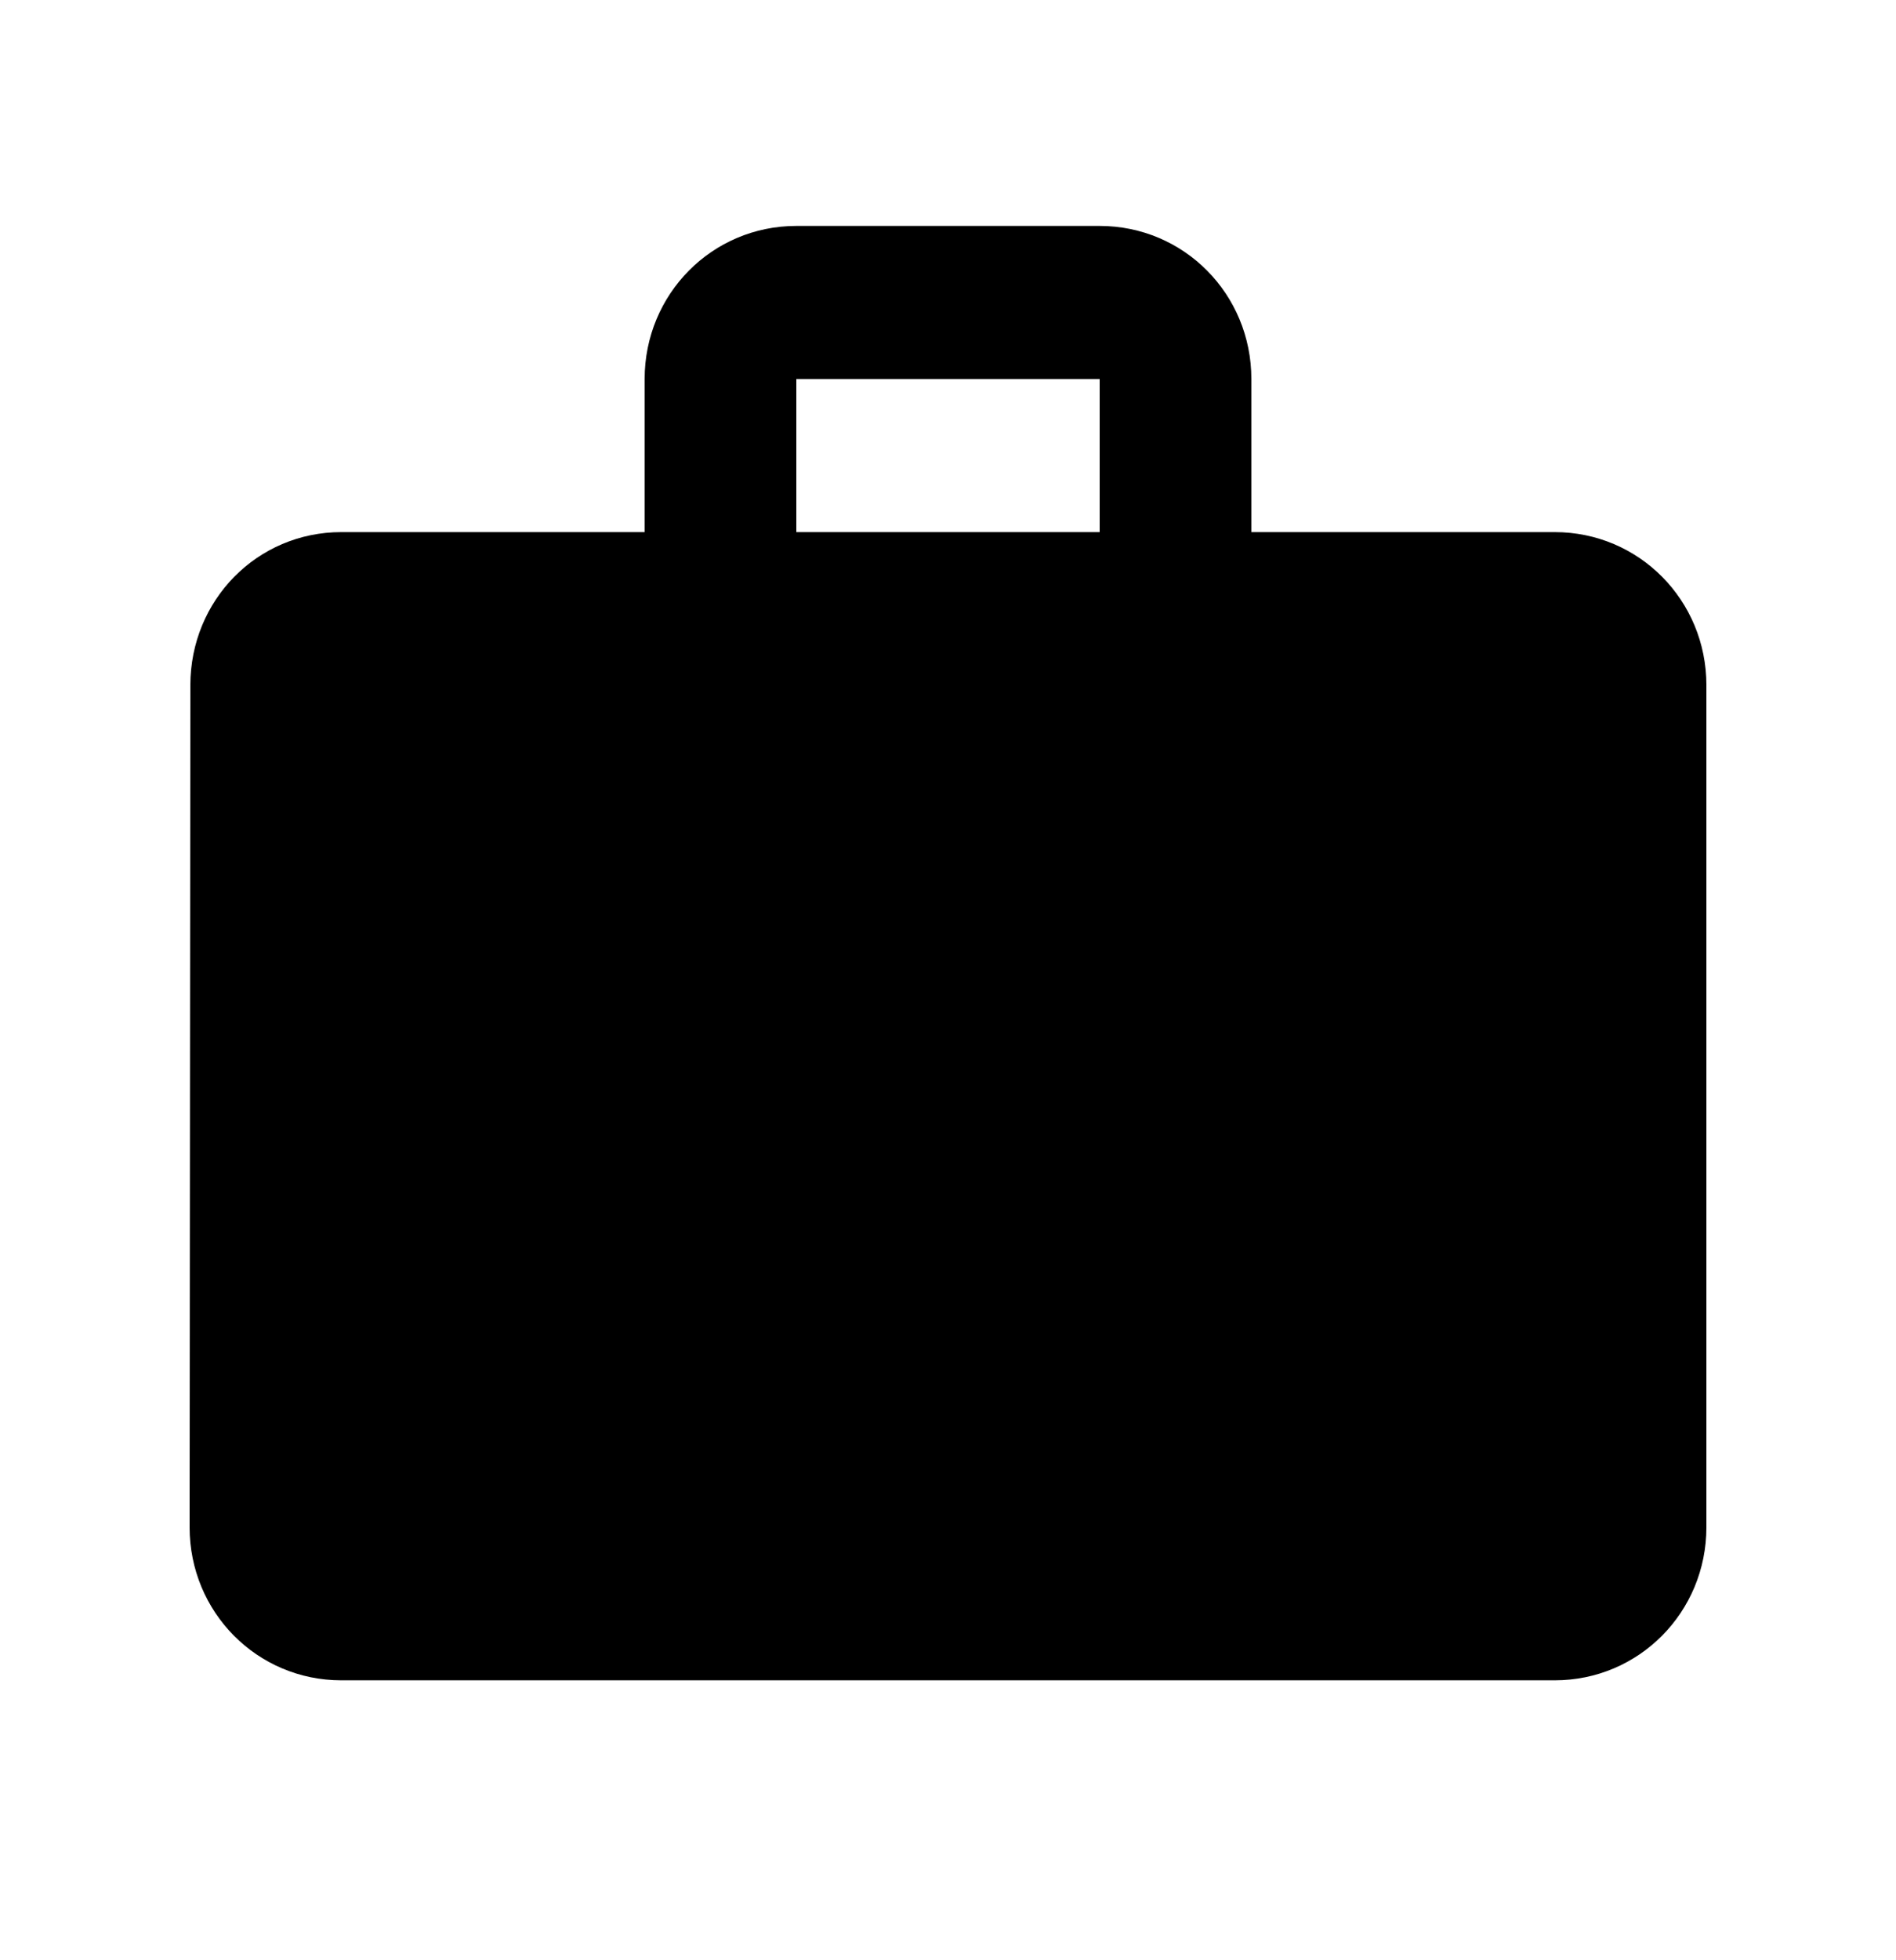 <svg width="30" height="31" viewBox="0 0 30 31" fill="none" xmlns="http://www.w3.org/2000/svg">
<path d="M24.6 8.415H19.8V5.994C19.8 4.65 18.732 3.573 17.4 3.573H12.6C11.268 3.573 10.2 4.65 10.2 5.994V8.415H5.4C4.068 8.415 3.012 9.492 3.012 10.836L3 24.152C3 25.495 4.068 26.573 5.4 26.573H24.6C25.932 26.573 27 25.495 27 24.152V10.836C27 9.492 25.932 8.415 24.6 8.415ZM17.4 8.415H12.6V5.994H17.4V8.415Z" fill="black"/>
</svg>
